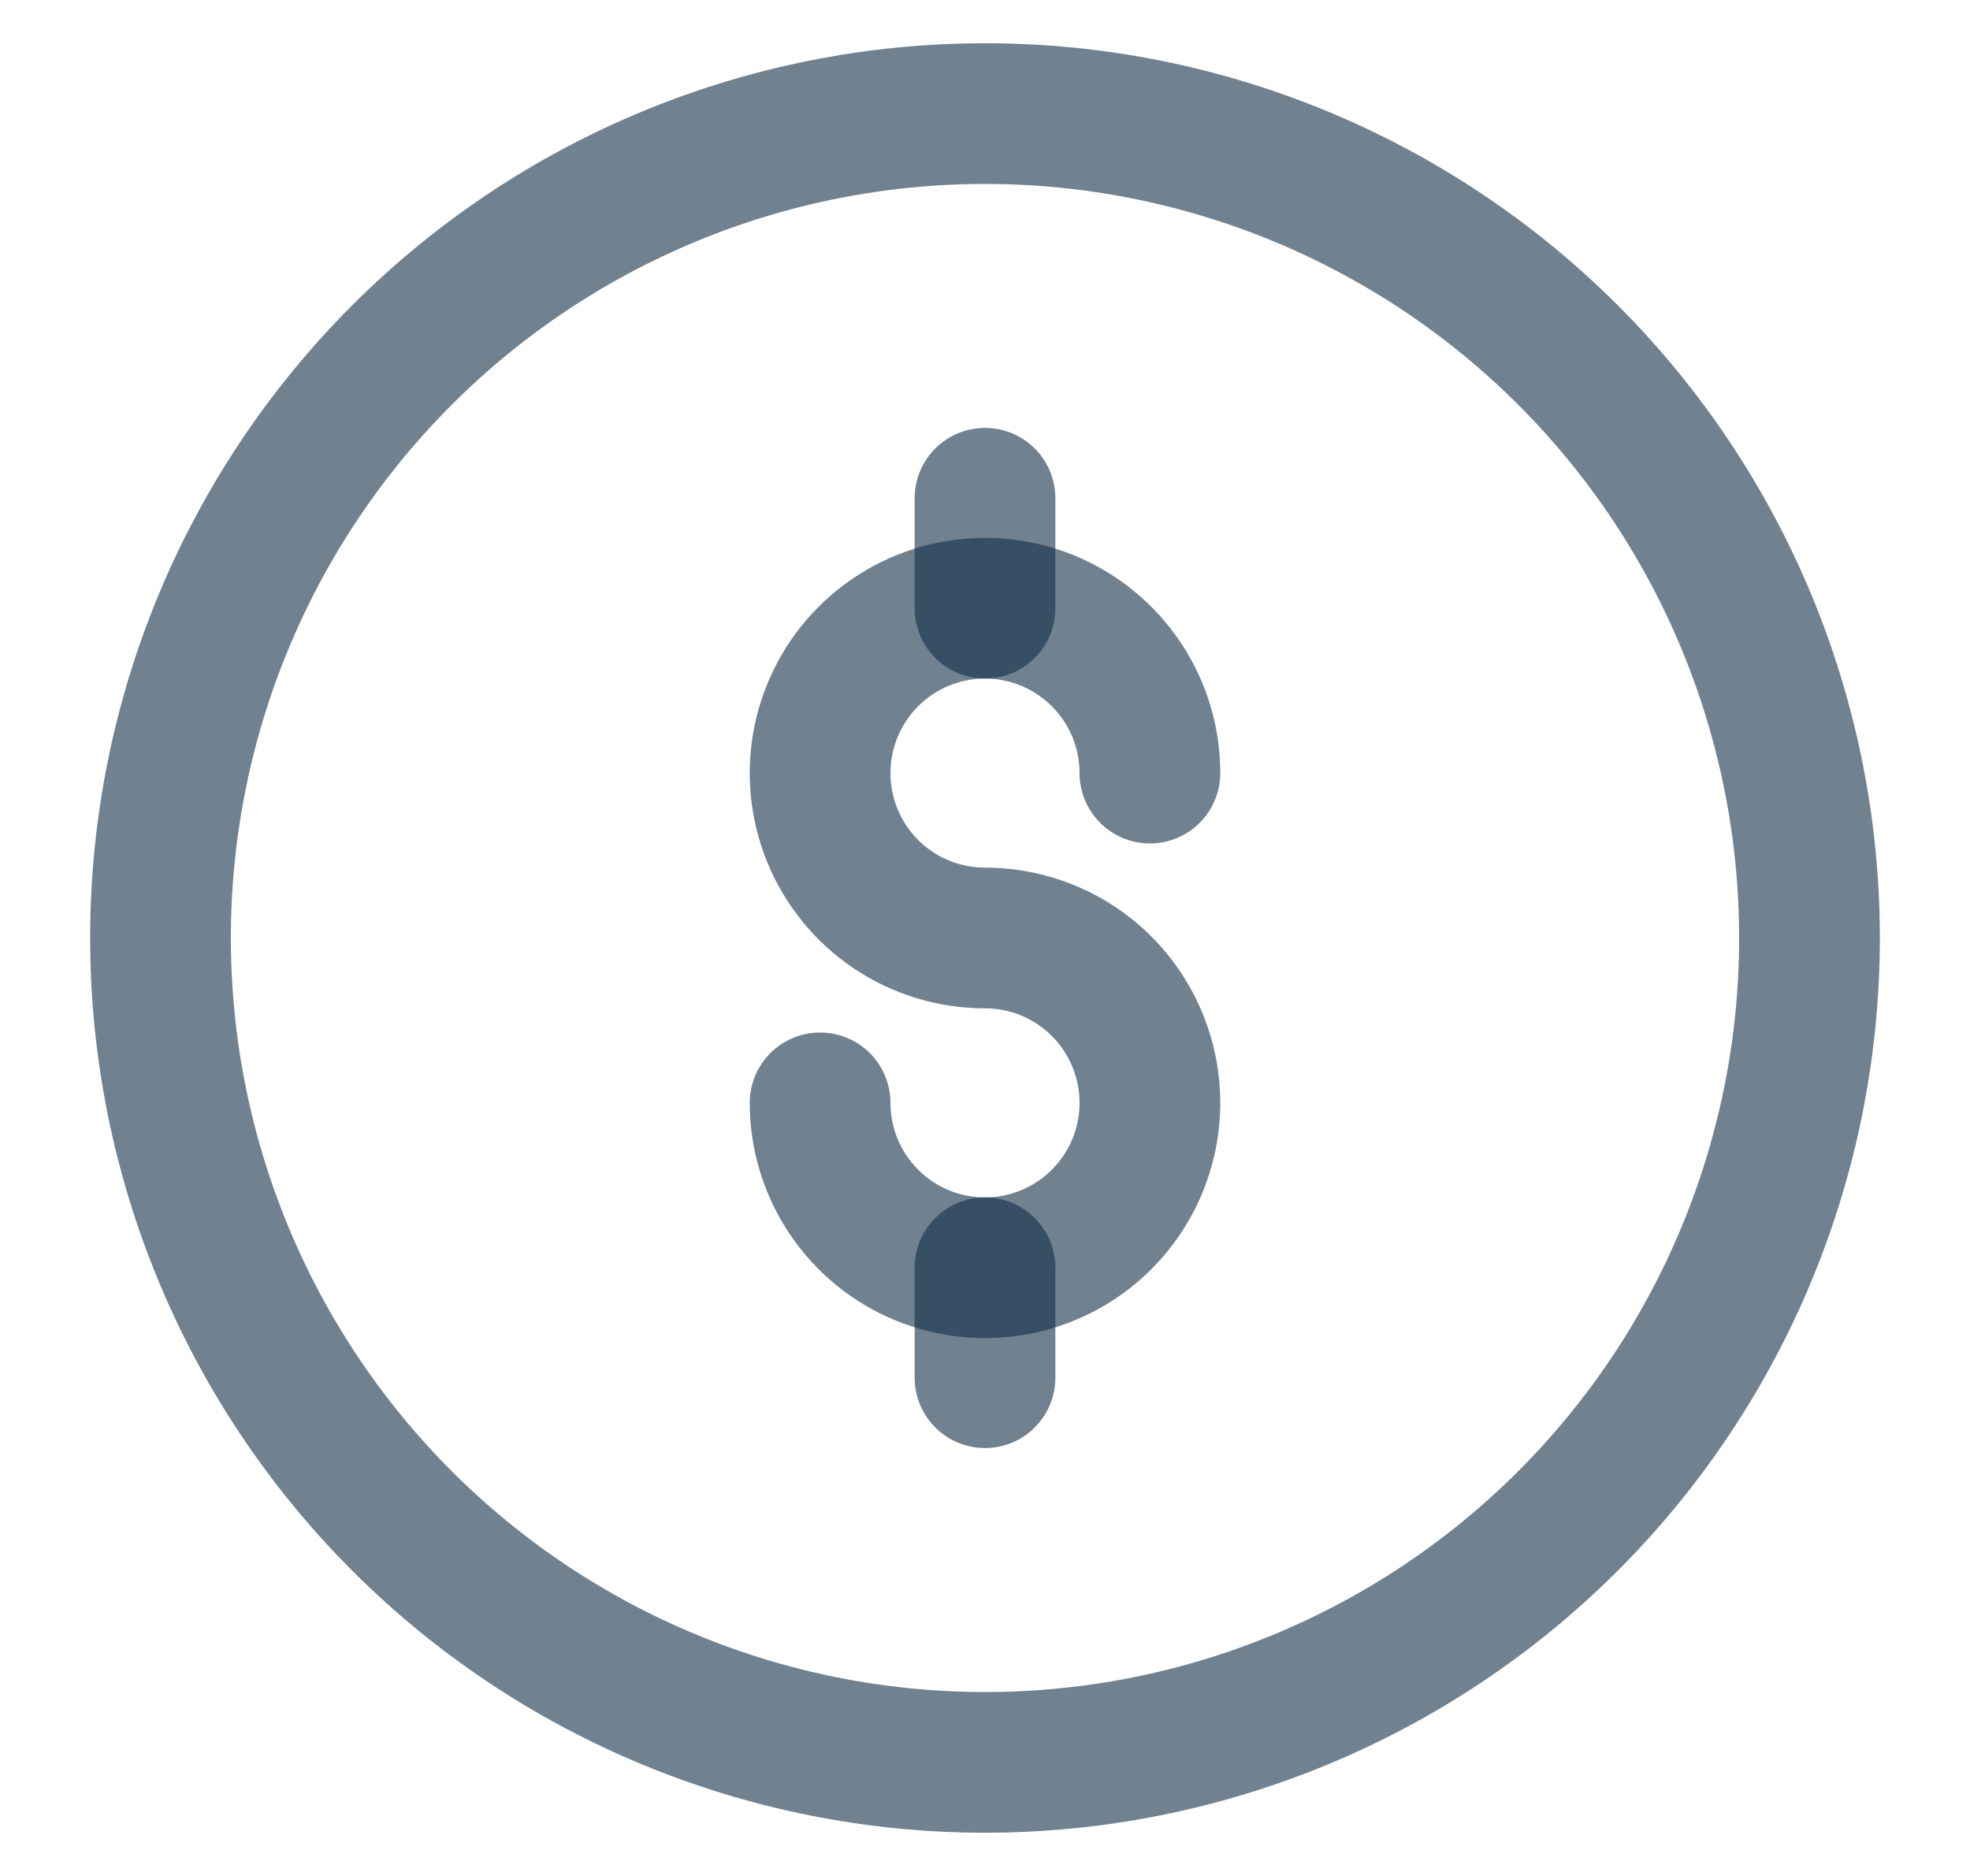 <svg xmlns="http://www.w3.org/2000/svg" fill="none" viewBox="0 0 21 20" height="20" width="21">
<g clip-path="url(#clip0_75_428)">
<path stroke-linejoin="round" stroke-linecap="round" stroke-width="1.5" stroke-opacity="0.6" stroke="#112D46" d="M1.711 10C1.711 12.331 2.637 14.566 4.285 16.215C5.933 17.863 8.169 18.789 10.5 18.789C12.831 18.789 15.066 17.863 16.715 16.215C18.363 14.566 19.289 12.331 19.289 10C19.289 7.669 18.363 5.433 16.715 3.785C15.066 2.137 12.831 1.211 10.5 1.211C8.169 1.211 5.933 2.137 4.285 3.785C2.637 5.433 1.711 7.669 1.711 10Z"></path>
<path stroke-linejoin="round" stroke-linecap="round" stroke-width="1.5" stroke-opacity="0.6" stroke="#112D46" d="M8.742 11.758C8.742 12.105 8.845 12.445 9.038 12.734C9.232 13.024 9.506 13.249 9.827 13.382C10.149 13.515 10.502 13.55 10.843 13.482C11.184 13.414 11.497 13.247 11.743 13.001C11.989 12.755 12.156 12.442 12.224 12.101C12.292 11.76 12.257 11.406 12.124 11.085C11.991 10.764 11.766 10.489 11.477 10.296C11.188 10.103 10.848 10 10.5 10C10.152 10 9.812 9.897 9.523 9.704C9.234 9.511 9.009 9.236 8.876 8.915C8.743 8.594 8.708 8.24 8.776 7.899C8.844 7.558 9.011 7.245 9.257 6.999C9.503 6.753 9.816 6.586 10.157 6.518C10.498 6.45 10.851 6.485 11.173 6.618C11.494 6.751 11.768 6.977 11.962 7.266C12.155 7.555 12.258 7.895 12.258 8.242"></path>
<path stroke-linejoin="round" stroke-linecap="round" stroke-width="1.5" stroke-opacity="0.6" stroke="#112D46" d="M10.5 5.312V6.484"></path>
<path stroke-linejoin="round" stroke-linecap="round" stroke-width="1.5" stroke-opacity="0.6" stroke="#112D46" d="M10.5 13.516V14.688"></path>
</g>
<defs>
<clipPath id="clip0_75_428">
<rect transform="translate(0.5)" fill="white" height="20" width="20"></rect>
</clipPath>
</defs>
</svg>

